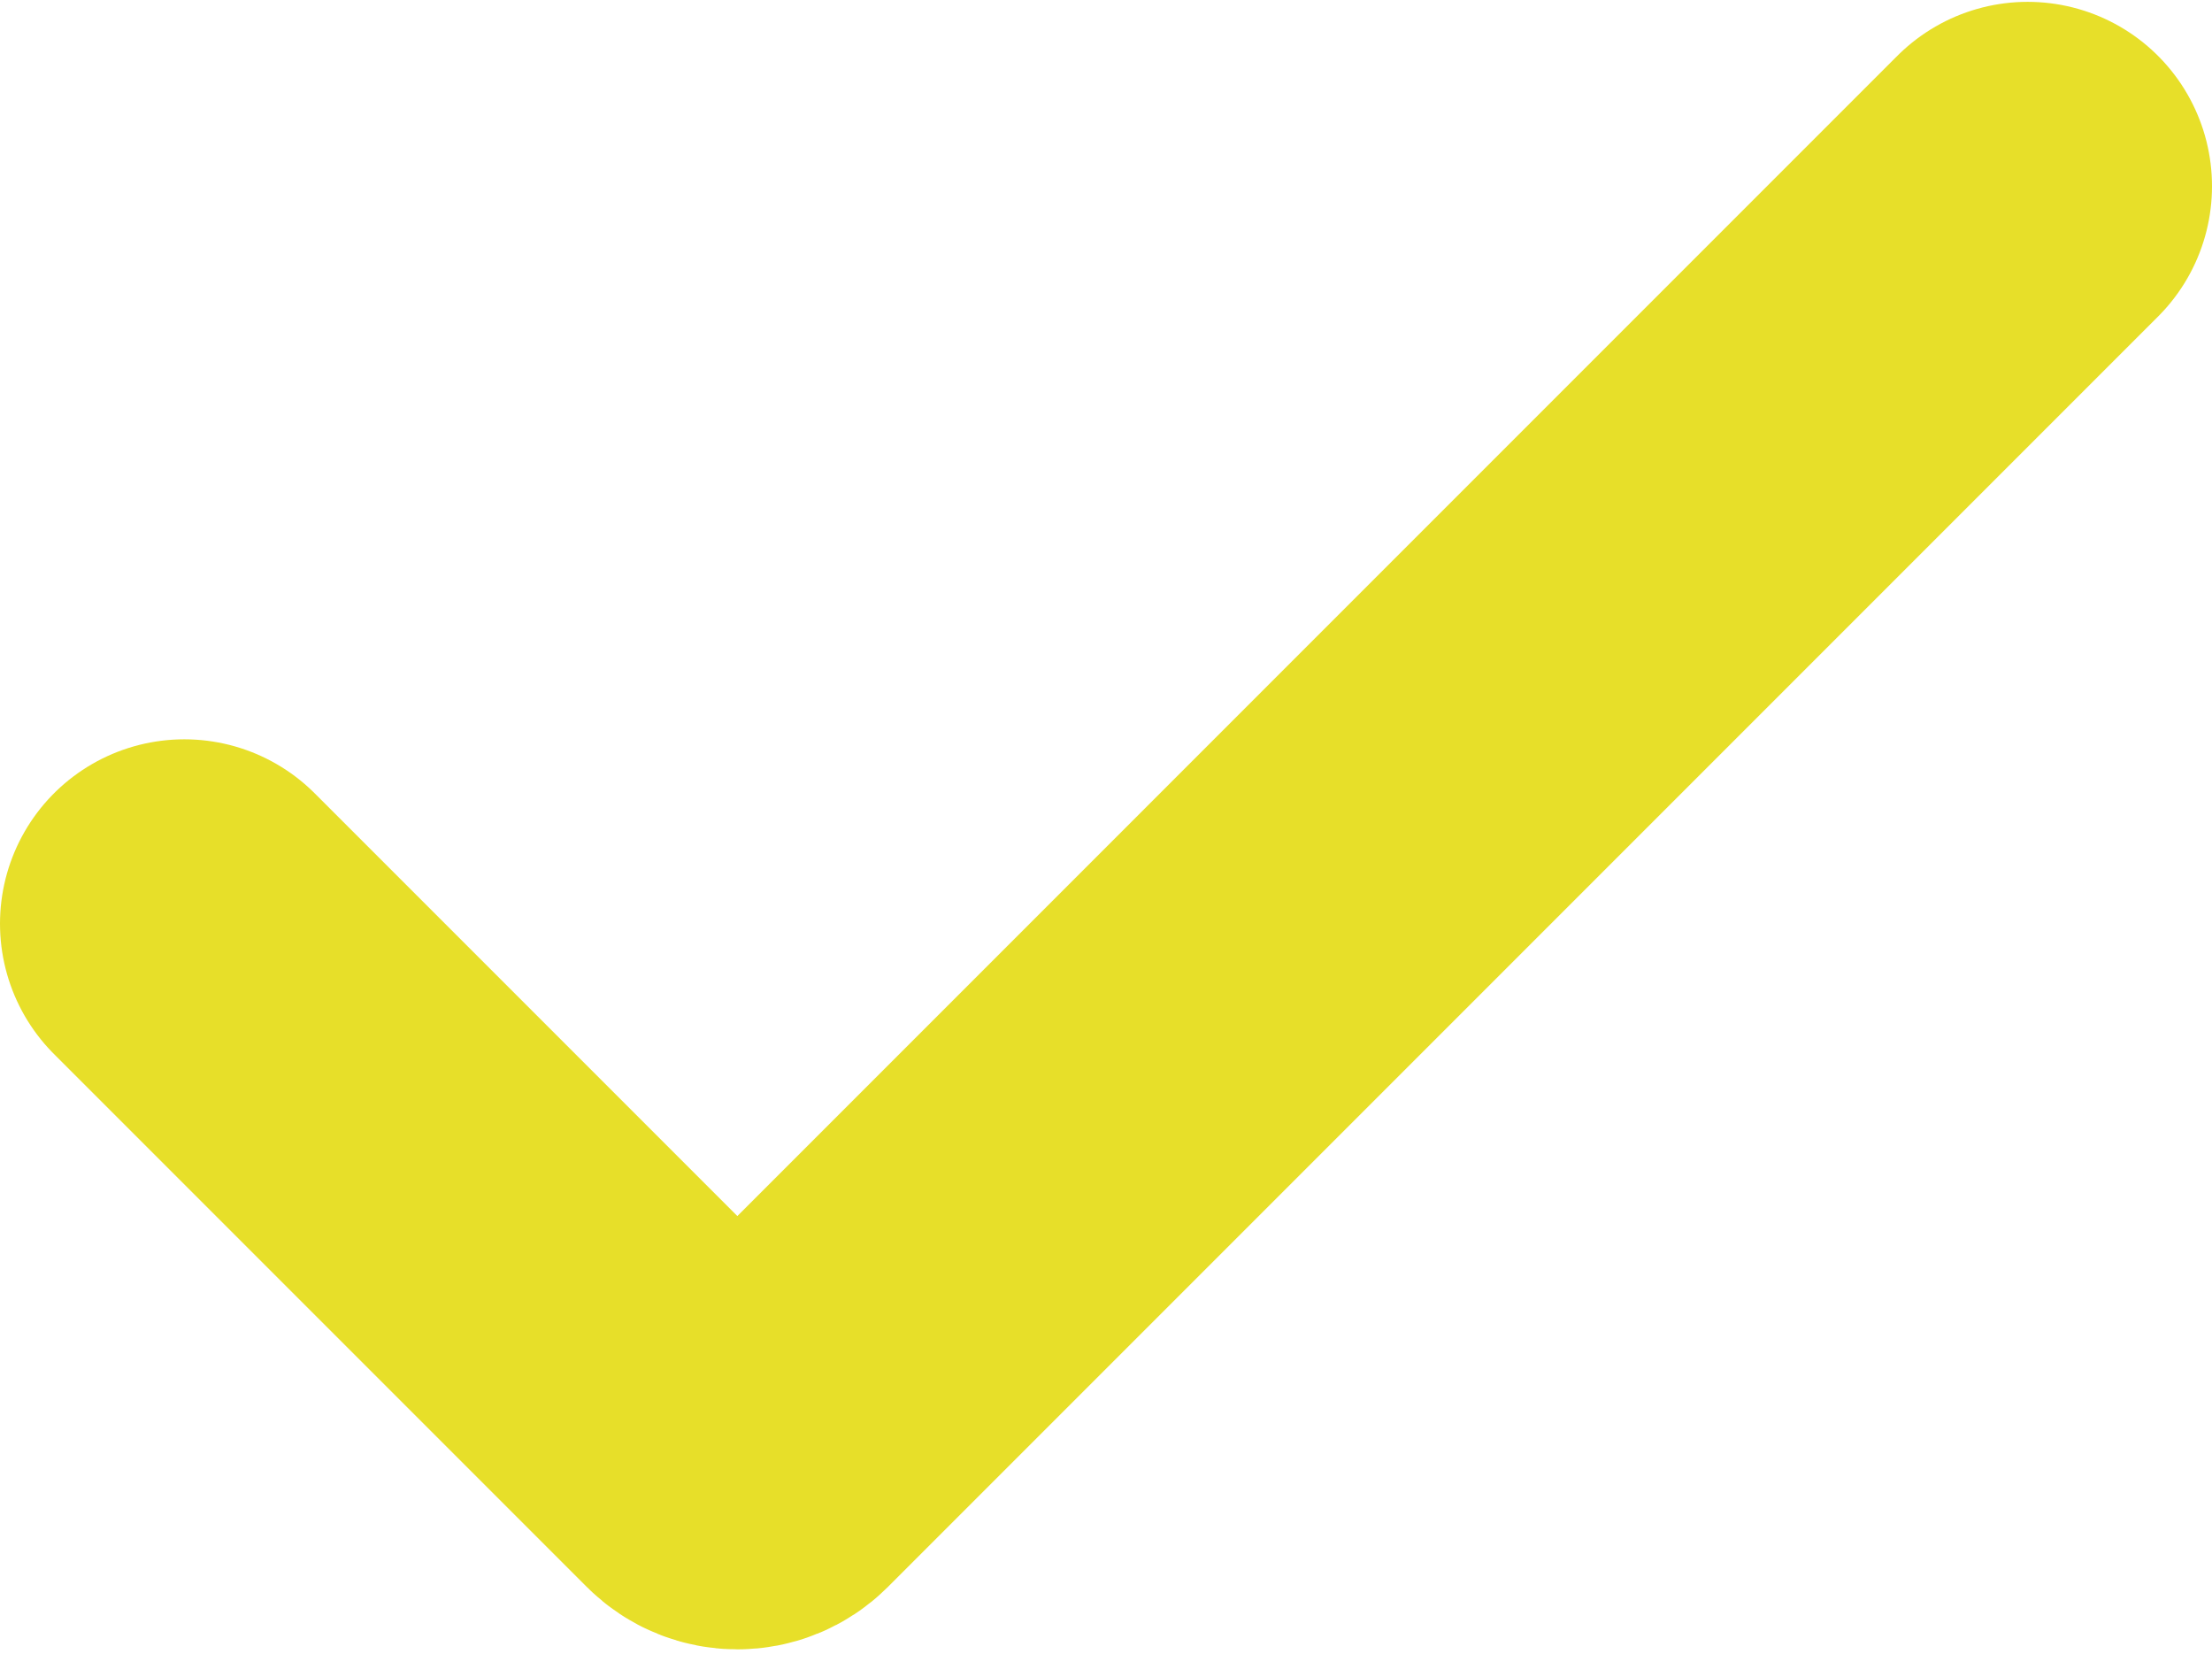 <?xml version="1.0" encoding="UTF-8"?> <svg xmlns="http://www.w3.org/2000/svg" width="400" height="299" viewBox="0 0 400 299" fill="none"><path d="M33.333 167L129.692 263.357C131.705 265.367 134.967 265.37 136.98 263.357L366.667 33.667" stroke="#E7DF29" stroke-width="66.667" stroke-linecap="round" stroke-linejoin="round"></path></svg> 